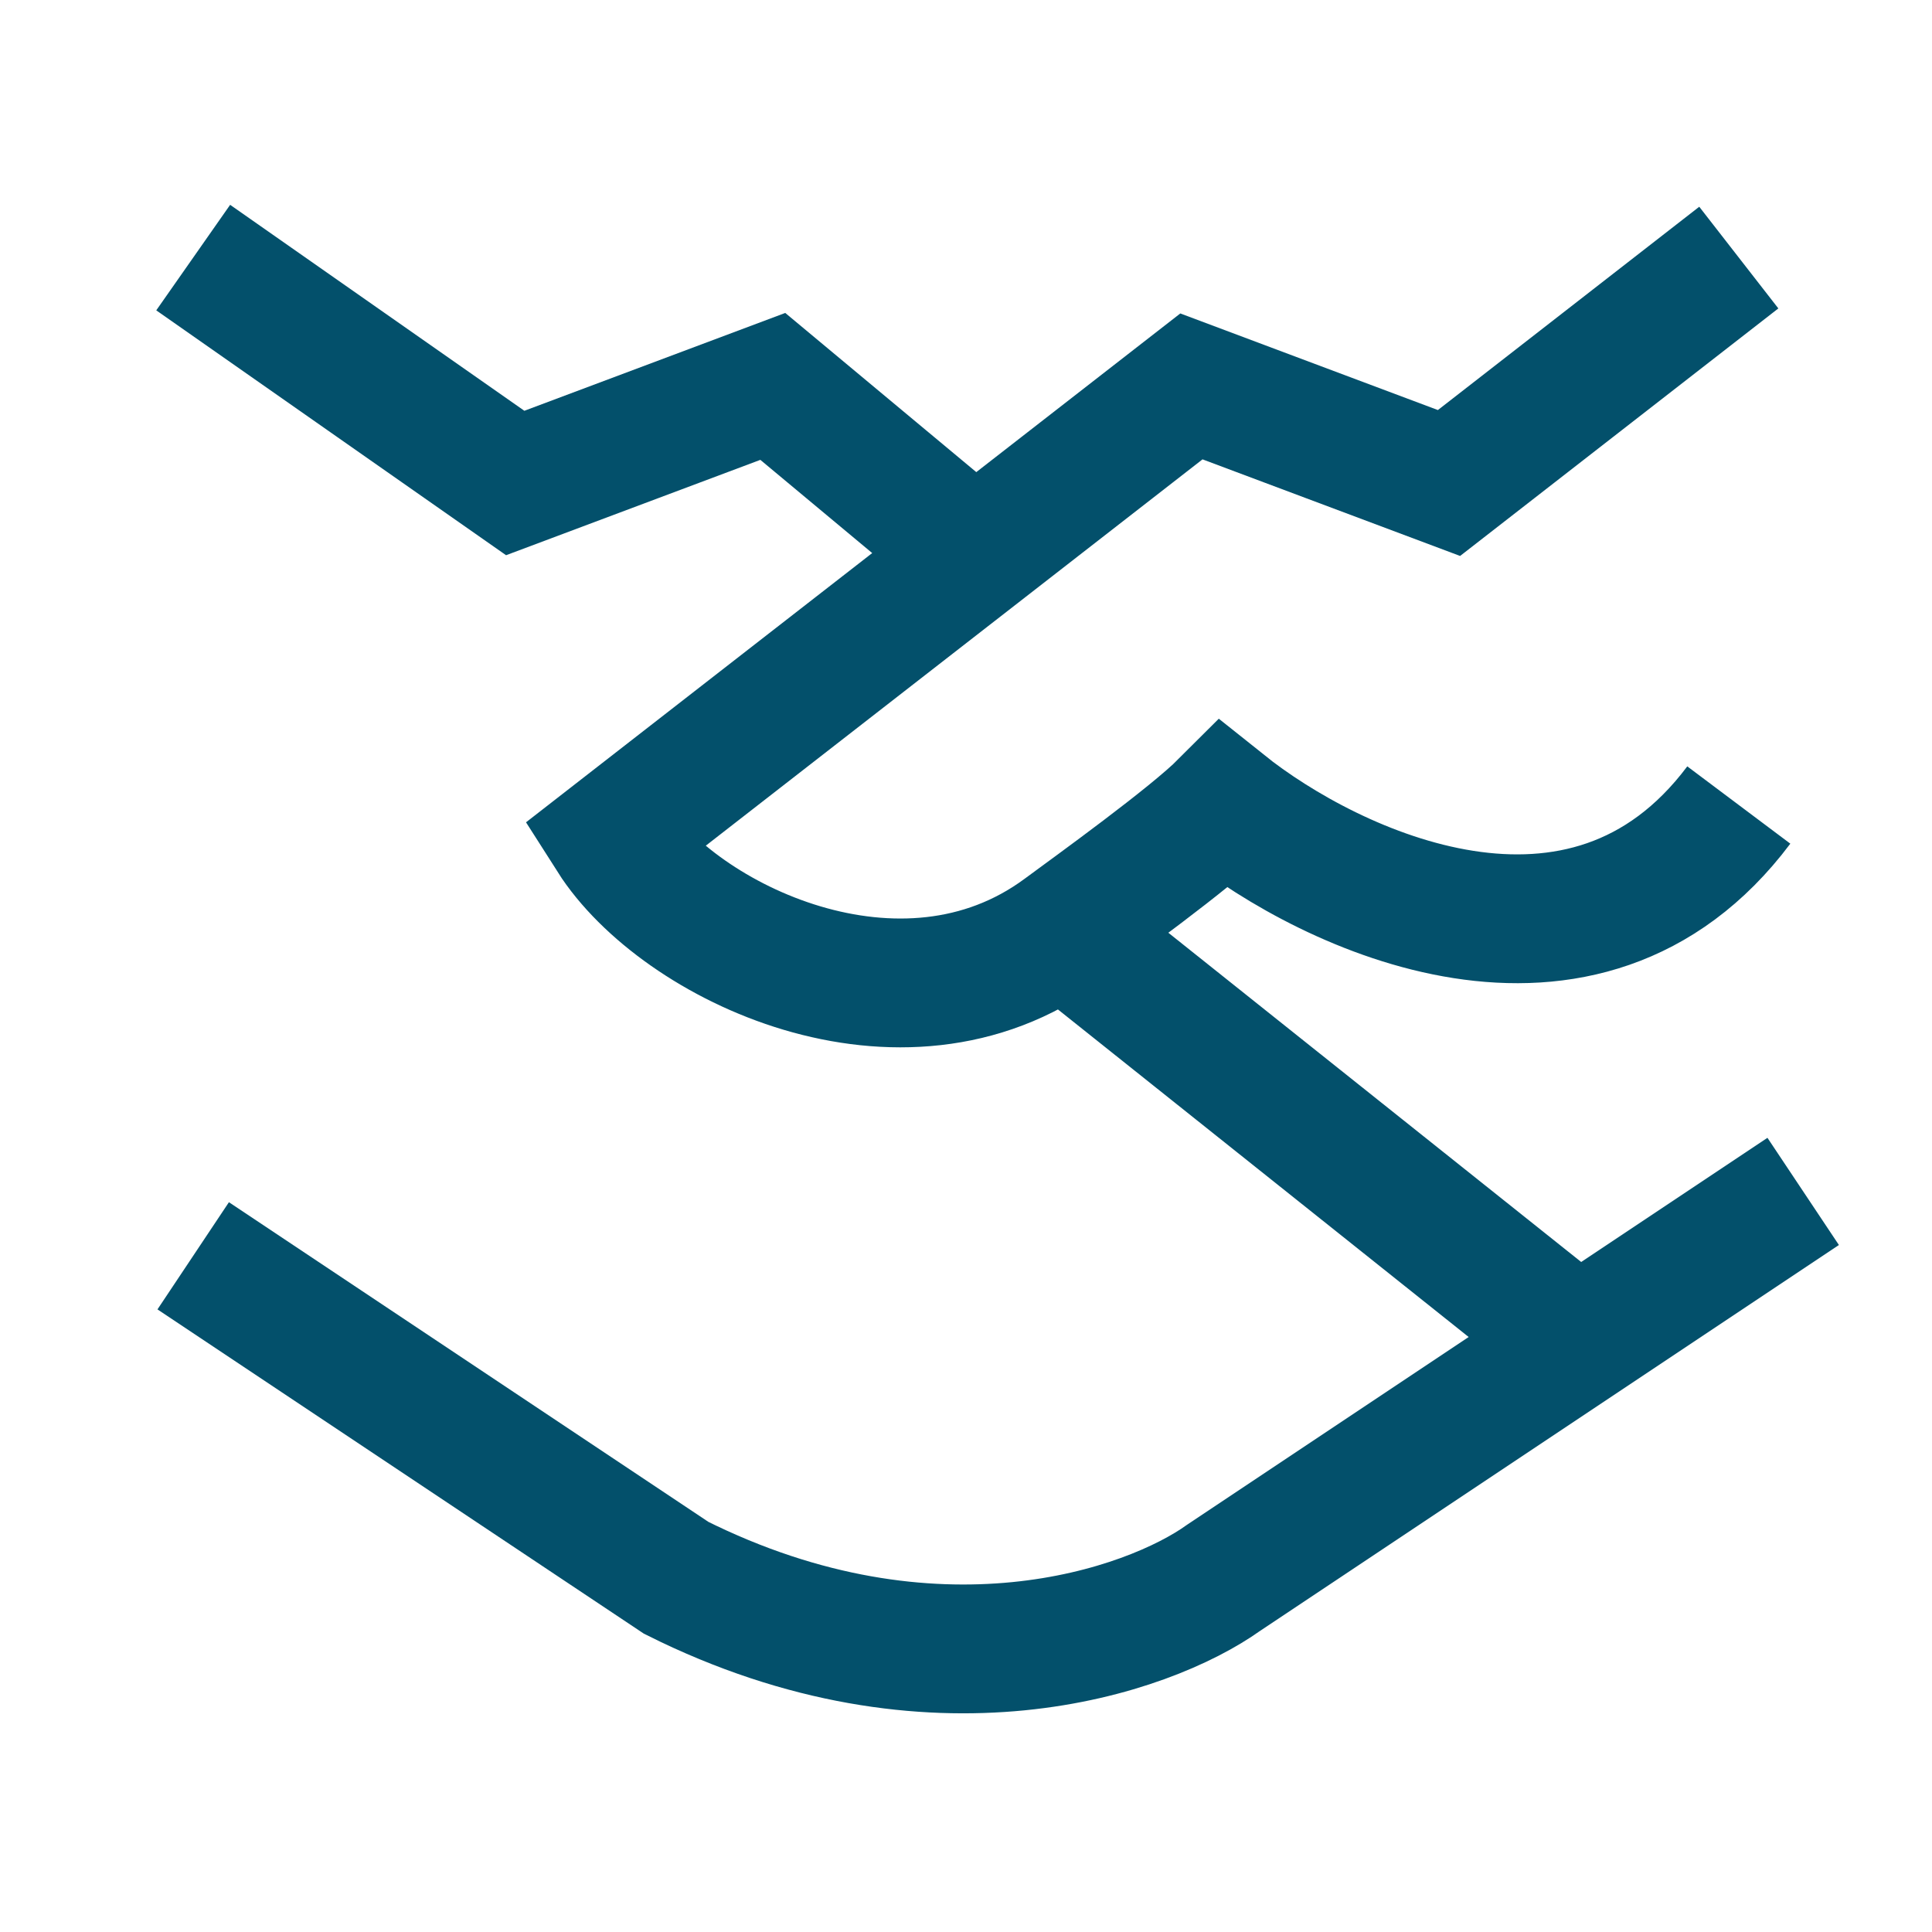 <svg width="40" height="40" viewBox="0 0 40 40" fill="none" xmlns="http://www.w3.org/2000/svg">
<path d="M4 5.333L10.667 10L16 8L20 11.333M36 16.667C32.8 20.933 27.556 18.445 25.333 16.667C24.647 17.353 22.646 18.794 22 19.271M36 5.333L30 10L24.667 8L12.667 17.333C14.055 19.515 18.667 21.73 22 19.271M22 19.271L32.667 27.778M37.333 24.667L25.333 32.667C23.778 33.778 19.333 35.333 14 32.667L4 26" stroke="#03506B" stroke-width="2.667"/>
</svg>
